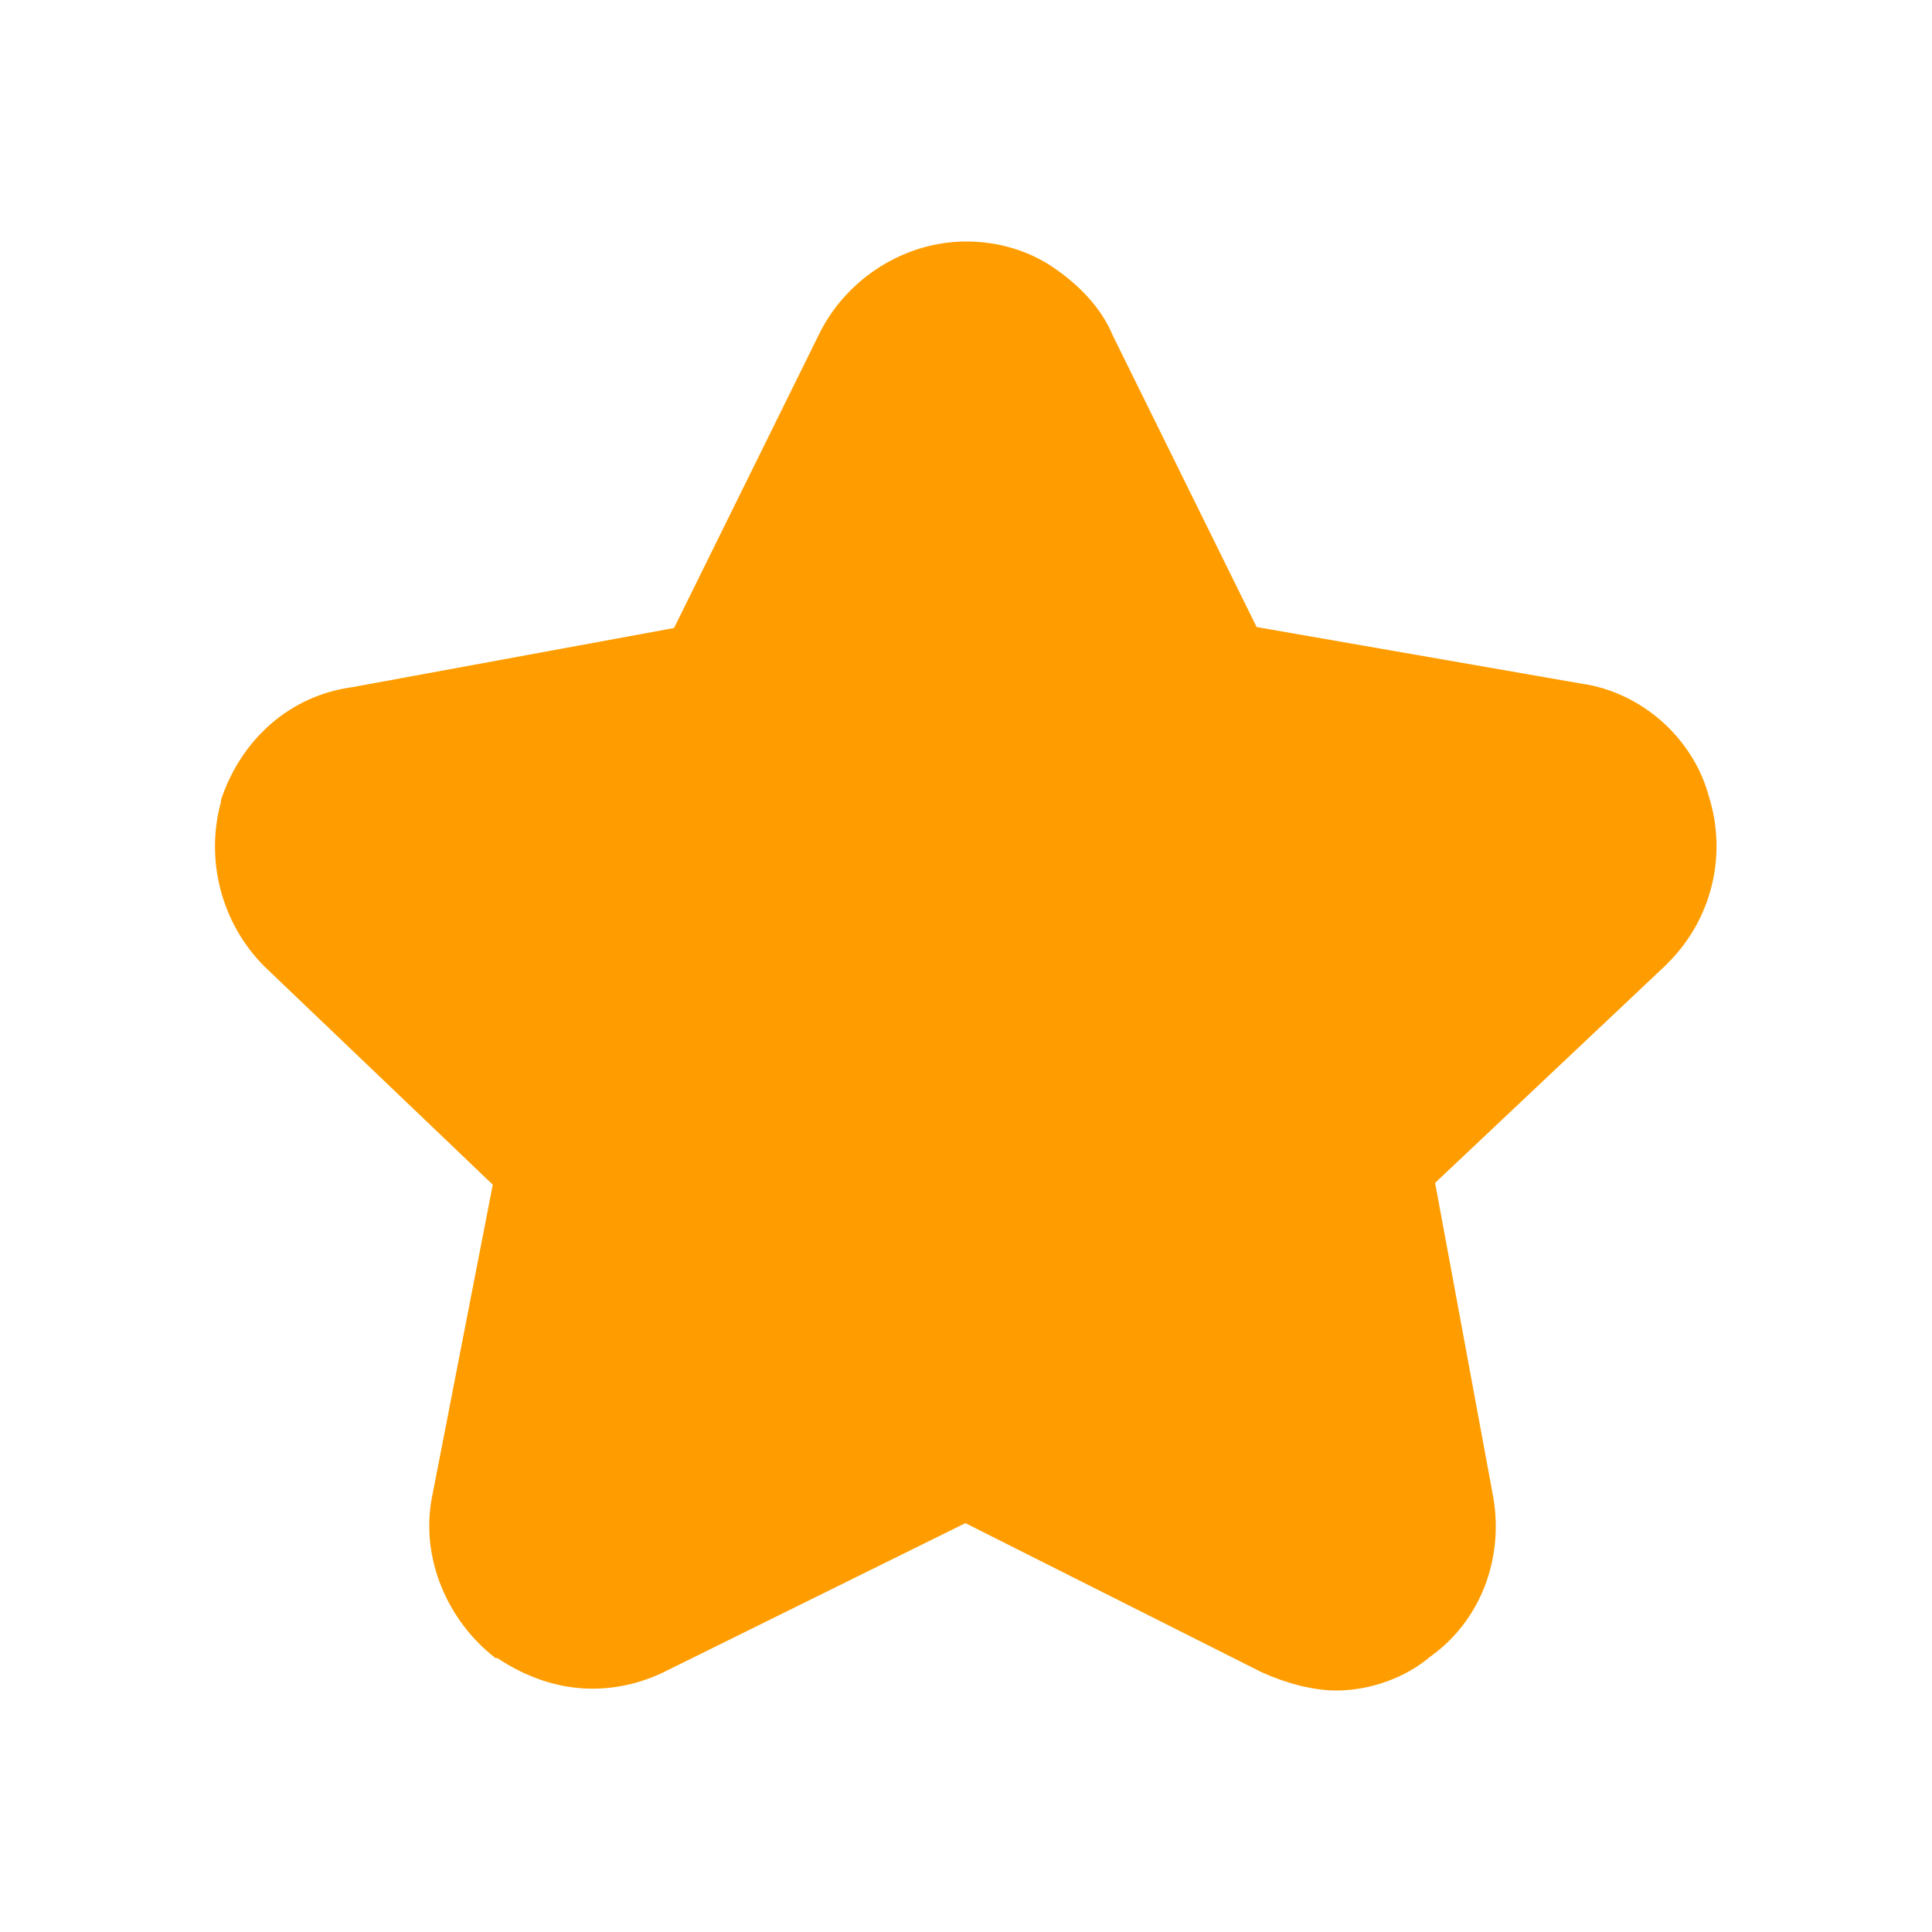 <svg width="16" height="16" viewBox="0 0 16 16" fill="none" xmlns="http://www.w3.org/2000/svg">
<path d="M8 2.334L5.667 5.667L2.667 6.334L2 7.001L4.333 9.334L4 12.667L4.333 13.667L8 12.001L10.667 13.334H12L11.333 9.334L13.667 7.334V6.334L10 5.667L8 2.334Z" fill="#FF9D00"/>
<path d="M11.066 14C10.874 14 10.645 13.939 10.445 13.847L7.995 12.614L5.529 13.832C5.337 13.931 5.123 13.985 4.908 13.985C4.617 13.985 4.349 13.885 4.12 13.732H4.104C3.698 13.418 3.484 12.897 3.576 12.407L4.081 9.811L2.19 8.004C1.83 7.644 1.699 7.116 1.83 6.641V6.625C1.998 6.12 2.404 5.76 2.917 5.691L5.582 5.201L6.792 2.75C7.022 2.299 7.497 2 8.002 2C8.255 2 8.508 2.069 8.722 2.214C8.937 2.36 9.121 2.551 9.213 2.773L10.407 5.193L13.088 5.66C13.593 5.729 14.022 6.112 14.152 6.595C14.306 7.085 14.175 7.613 13.815 7.973L13.8 7.989L11.885 9.796L12.368 12.407C12.452 12.913 12.261 13.426 11.839 13.724C11.64 13.893 11.349 14 11.066 14ZM10.897 12.905C10.982 12.943 11.043 12.951 11.066 12.951C11.127 12.951 11.173 12.935 11.211 12.905L11.227 12.89C11.334 12.805 11.38 12.698 11.357 12.576L10.767 9.428L10.974 9.221L13.088 7.246C13.172 7.146 13.21 7.031 13.157 6.909V6.886C13.134 6.786 13.034 6.694 12.927 6.679H12.904L9.695 6.12L8.263 3.202V3.187C8.225 3.103 8.11 3.034 8.002 3.034C7.895 3.034 7.788 3.103 7.727 3.21L6.287 6.112L3.07 6.702C2.917 6.725 2.856 6.832 2.818 6.916C2.795 7.039 2.833 7.177 2.909 7.261L5.245 9.451L5.153 9.742L4.602 12.591C4.579 12.698 4.64 12.828 4.732 12.905C4.778 12.943 4.839 12.966 4.901 12.966C4.947 12.966 5 12.951 5.046 12.928L5.062 12.913L7.995 11.465L10.897 12.905Z" fill="#FF9D00"/>
</svg>
